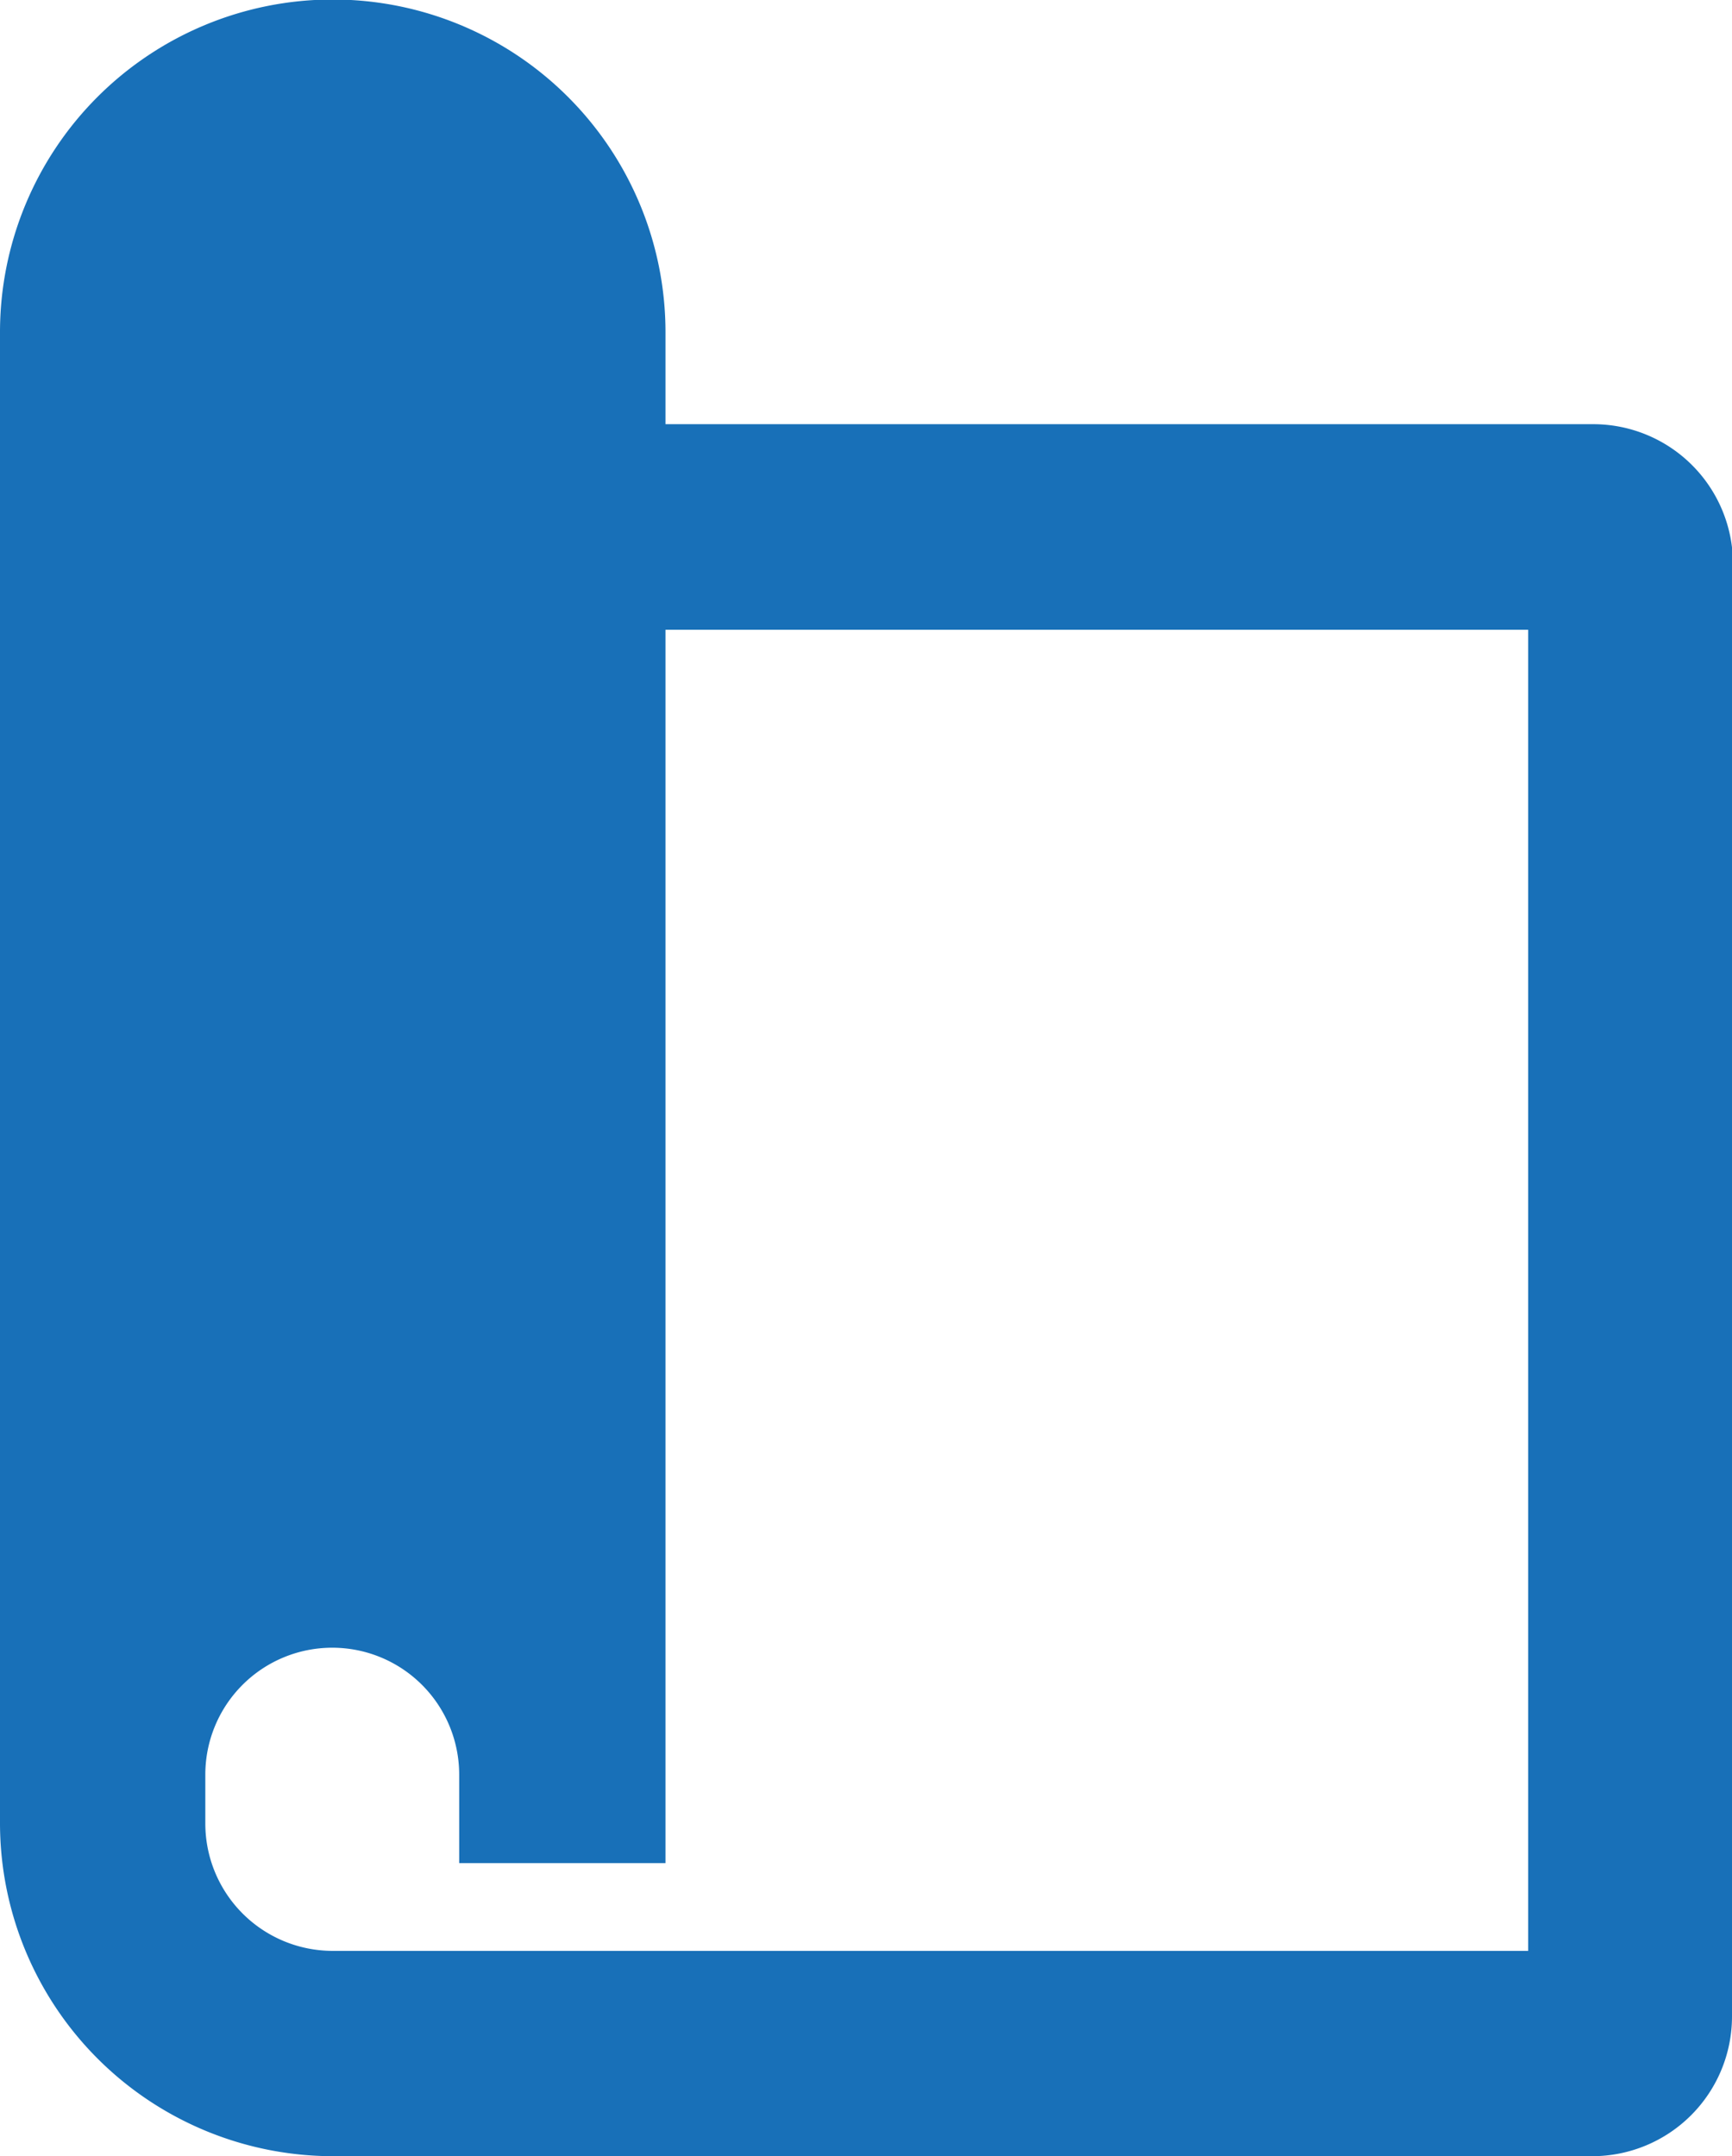 <svg xmlns="http://www.w3.org/2000/svg" viewBox="0 0 70.27 87.48"><defs><style>.cls-1{fill:#1870b8;fill-rule:evenodd;}</style></defs><g id="Layer_2" data-name="Layer 2"><g id="Layer_1-2" data-name="Layer 1"><path class="cls-1" d="M27,72V25.55h35v53.6H13.48A5.17,5.17,0,0,1,8.33,74V72a5.15,5.15,0,0,1,10.3,0v3.59H27V72Zm43.31,9.86v-59a5.67,5.67,0,0,0-5.66-5.65H27V13.48a13.48,13.48,0,0,0-27,0V74A13.52,13.52,0,0,0,13.48,87.48H64.61A5.67,5.67,0,0,0,70.27,81.83Z"/></g></g></svg>